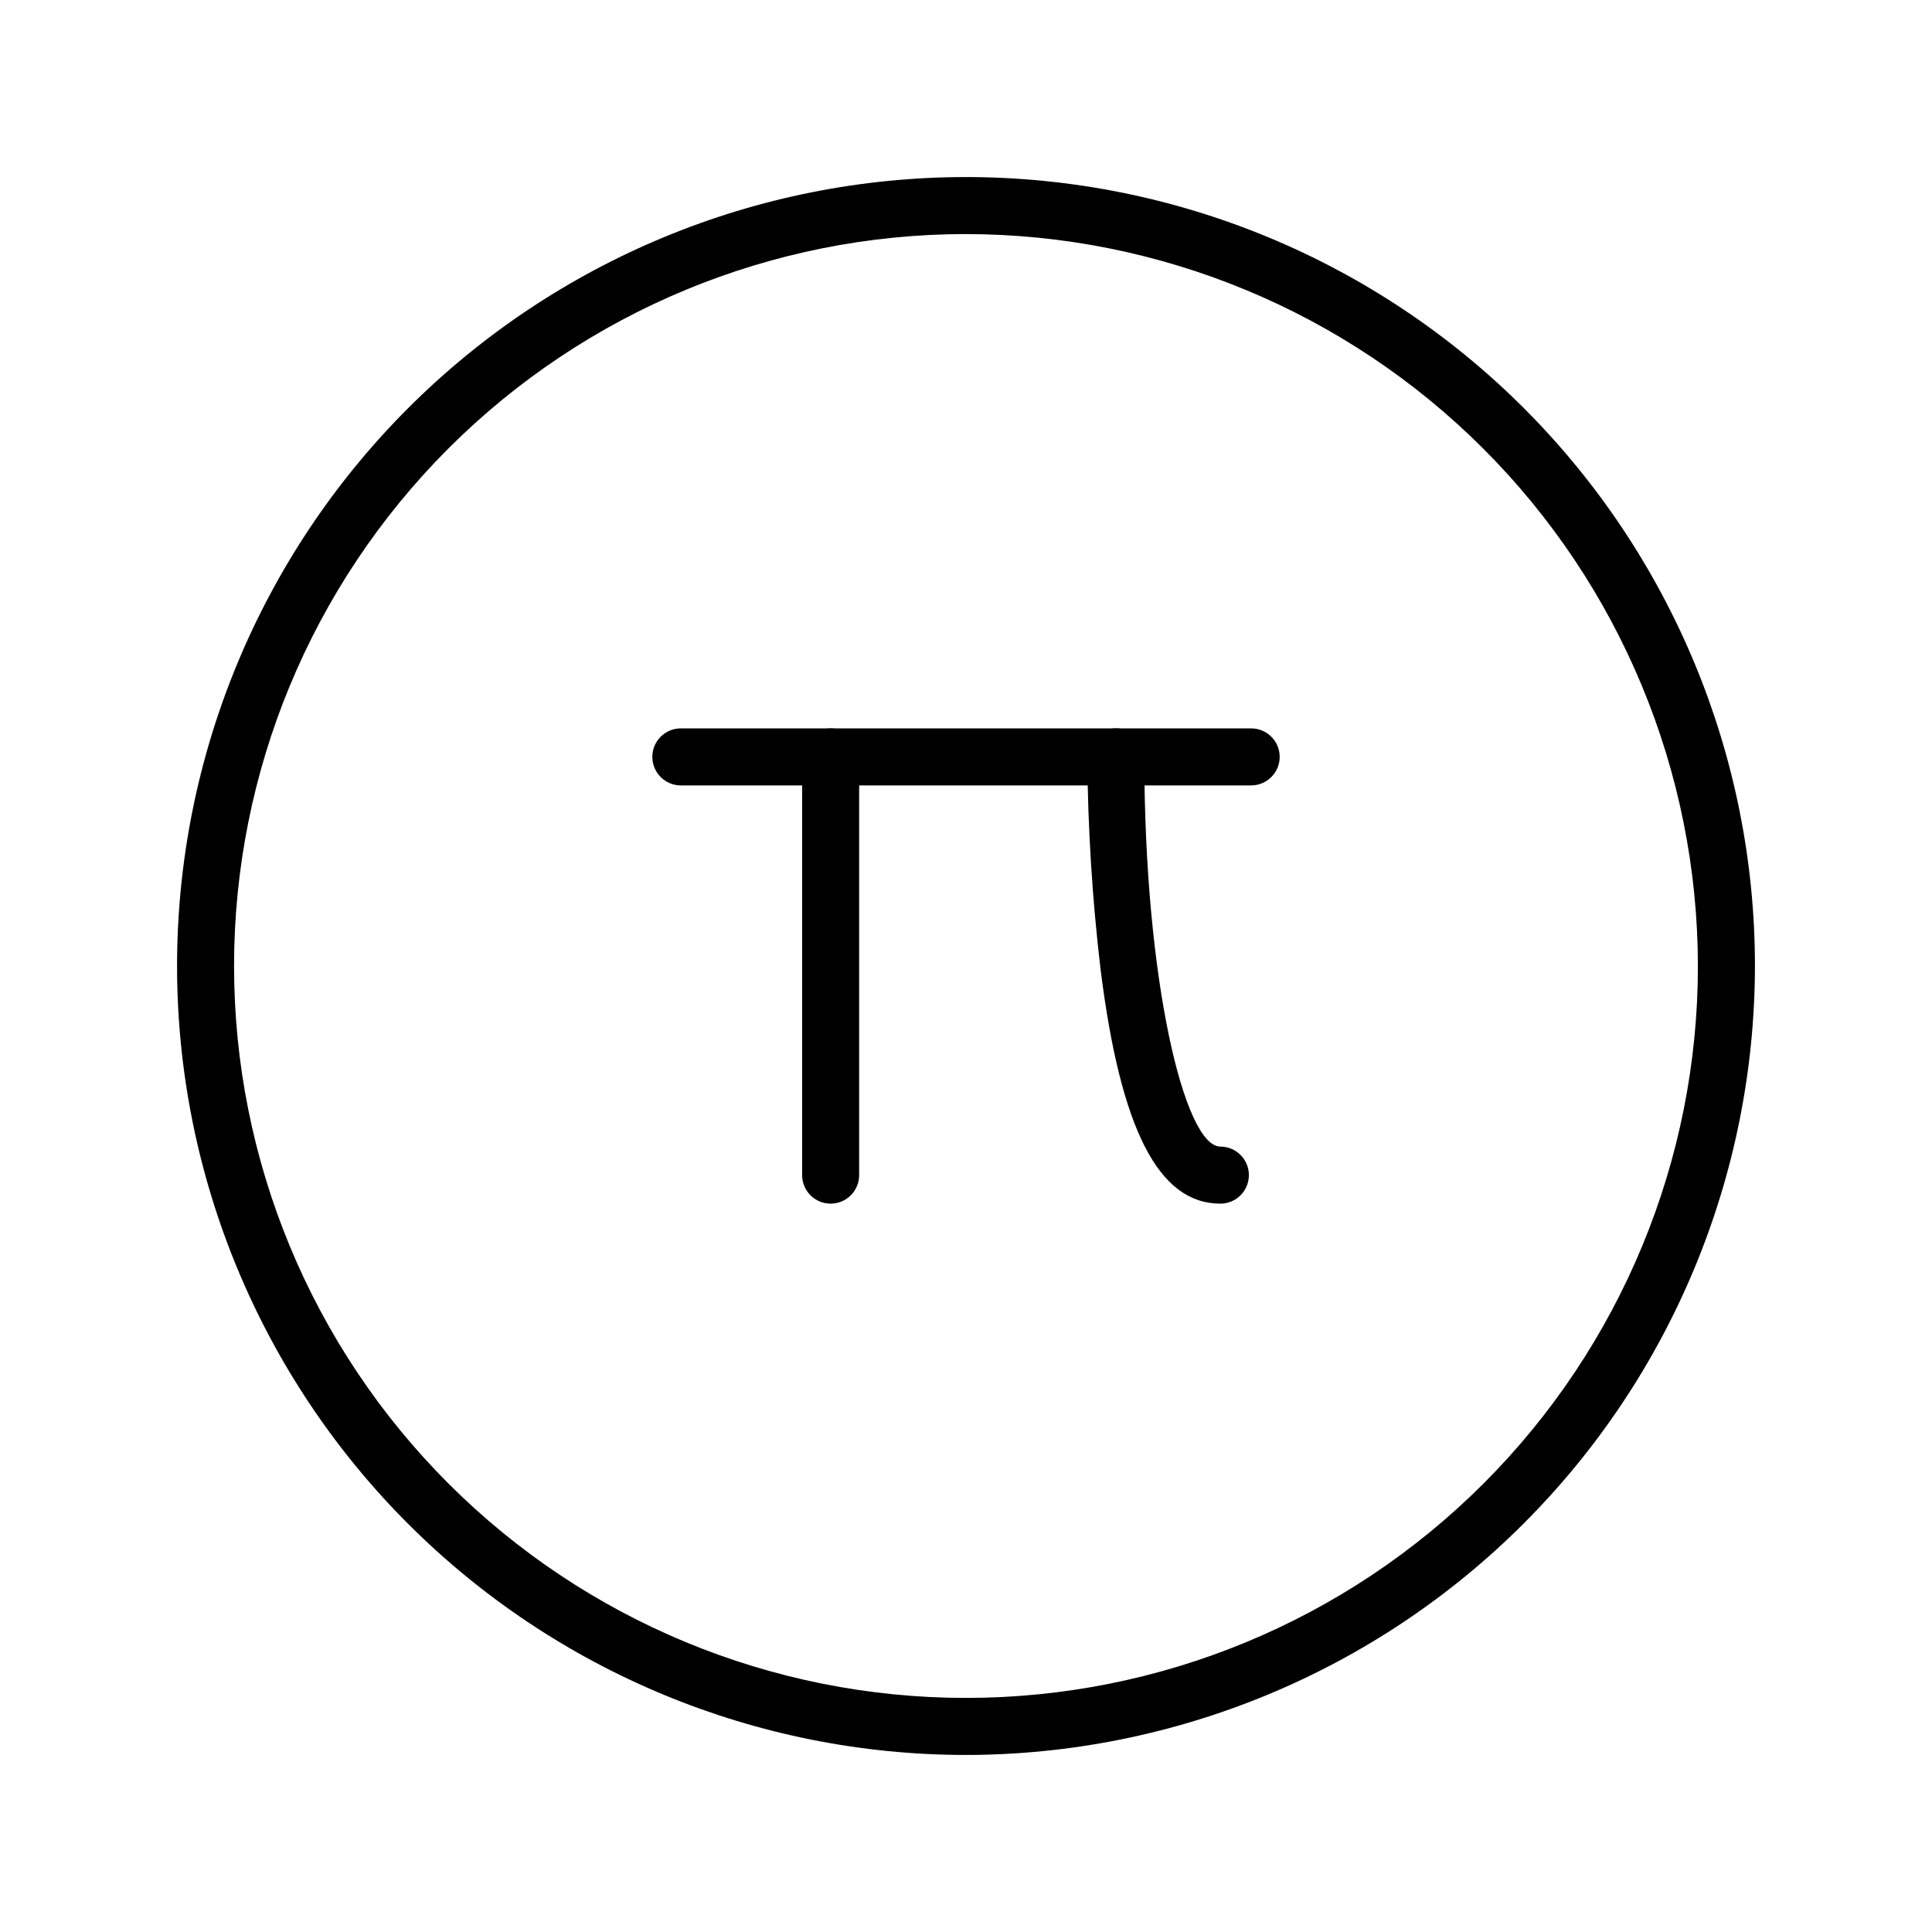 <?xml version="1.0" encoding="UTF-8"?>
<!-- Uploaded to: SVG Repo, www.svgrepo.com, Generator: SVG Repo Mixer Tools -->
<svg fill="#000000" width="800px" height="800px" version="1.1" viewBox="144 144 512 512" xmlns="http://www.w3.org/2000/svg">
 <g>
  <path d="m400 609.08c-55.453 0-108.63-22.027-147.84-61.238-39.211-39.211-61.238-92.391-61.238-147.84 0-55.453 22.027-108.63 61.238-147.84s92.391-61.238 147.84-61.238c55.449 0 108.63 22.027 147.84 61.238 39.211 39.211 61.238 92.391 61.238 147.84-0.066 55.43-22.113 108.57-61.312 147.77-39.195 39.199-92.336 61.246-147.77 61.312zm0-403.05c-51.445 0-100.78 20.438-137.16 56.812s-56.812 85.711-56.812 137.16c0 51.441 20.438 100.78 56.812 137.15 36.375 36.379 85.711 56.812 137.16 56.812 51.441 0 100.78-20.434 137.15-56.812 36.379-36.375 56.812-85.711 56.812-137.15-0.055-51.43-20.504-100.73-56.871-137.1-36.363-36.363-85.668-56.816-137.09-56.871z"/>
  <path d="m364.13 462.98c-4.176 0-7.559-3.387-7.559-7.559v-110.84c0-4.172 3.383-7.555 7.559-7.555 4.172 0 7.555 3.383 7.555 7.555v110.84c0 4.172-3.383 7.559-7.555 7.559z"/>
  <path d="m467.41 462.98c-16.375 0-26.449-19.699-31.738-62.02h-0.004c-2.211-18.715-3.387-37.535-3.527-56.379 0-4.172 3.383-7.555 7.559-7.555 4.172 0 7.555 3.383 7.555 7.555 0 59.098 10.629 103.28 20.152 103.28h0.004c4.172 0 7.555 3.383 7.555 7.559 0 4.172-3.383 7.559-7.555 7.559z"/>
  <path d="m475.57 352.14h-151.14c-4.172 0-7.555-3.383-7.555-7.559 0-4.172 3.383-7.555 7.555-7.555h151.14c4.172 0 7.559 3.383 7.559 7.555 0 4.176-3.387 7.559-7.559 7.559z"/>
 </g>
</svg>